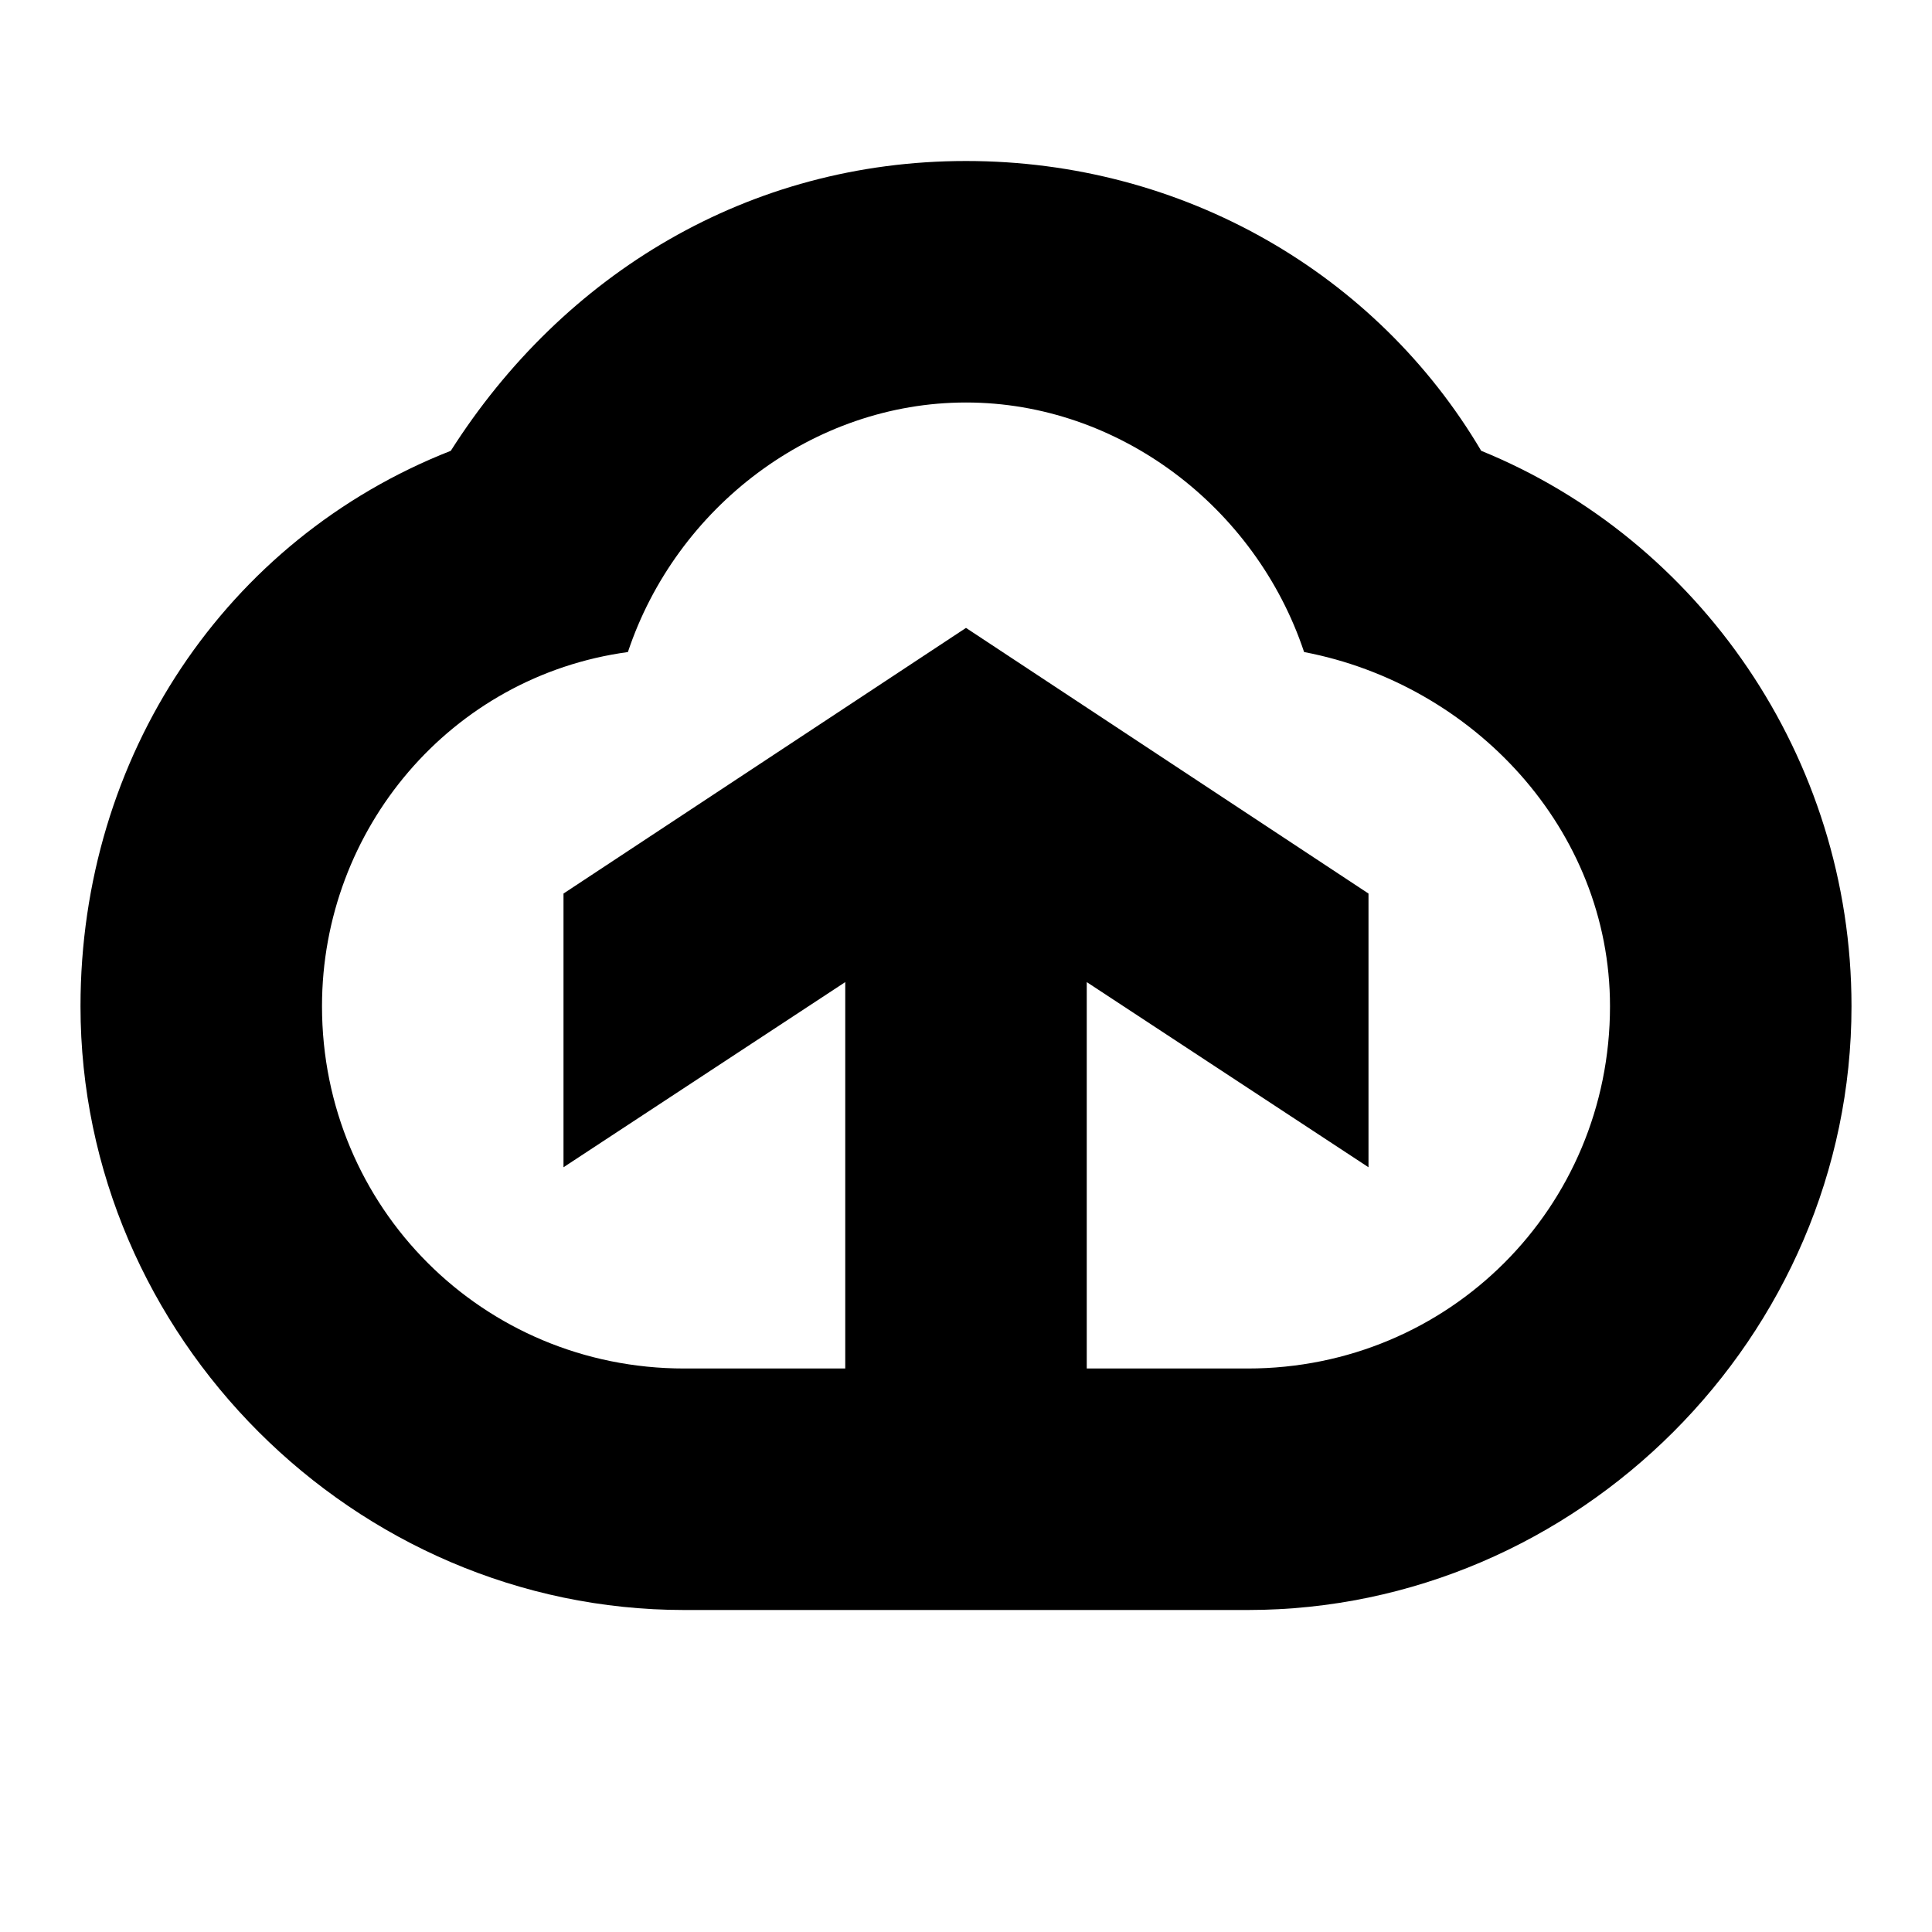<svg width="24" height="24" viewBox="0 0 24 24" fill="none" xmlns="http://www.w3.org/2000/svg">
  <title>Upload (outlined)</title>
  <g transform="matrix(
          1 0
          0 1
          1 2
        )"><path fill-rule="nonzero" clip-rule="nonzero" d="M 17.4 3.6 C 16.1 1.4 13.7 0 11 0 C 8.3 0 6 1.4 4.6 3.6 C 1.8 4.7 0 7.4 0 10.5 C 0 14.6 3.4 18 7.5 18 L 14.5 18 C 18.6 18 22 14.6 22 10.5 C 22 7.4 20.1 4.7 17.4 3.6 Z M 14.5 15 L 12.5 15 L 12.5 10.2 L 16 12.5 L 16 9.1 L 11 5.8 L 6 9.1 L 6 12.5 L 9.5 10.2 L 9.5 15 L 7.5 15 C 5 15 3 13 3 10.5 C 3 8.3 4.6 6.4 6.8 6.1 C 7.4 4.3 9.1 3 11 3 C 12.9 3 14.6 4.3 15.2 6.1 C 17.3 6.5 19 8.3 19 10.5 C 19 13 17 15 14.5 15 Z" fill="currentColor"/></g>
</svg>
